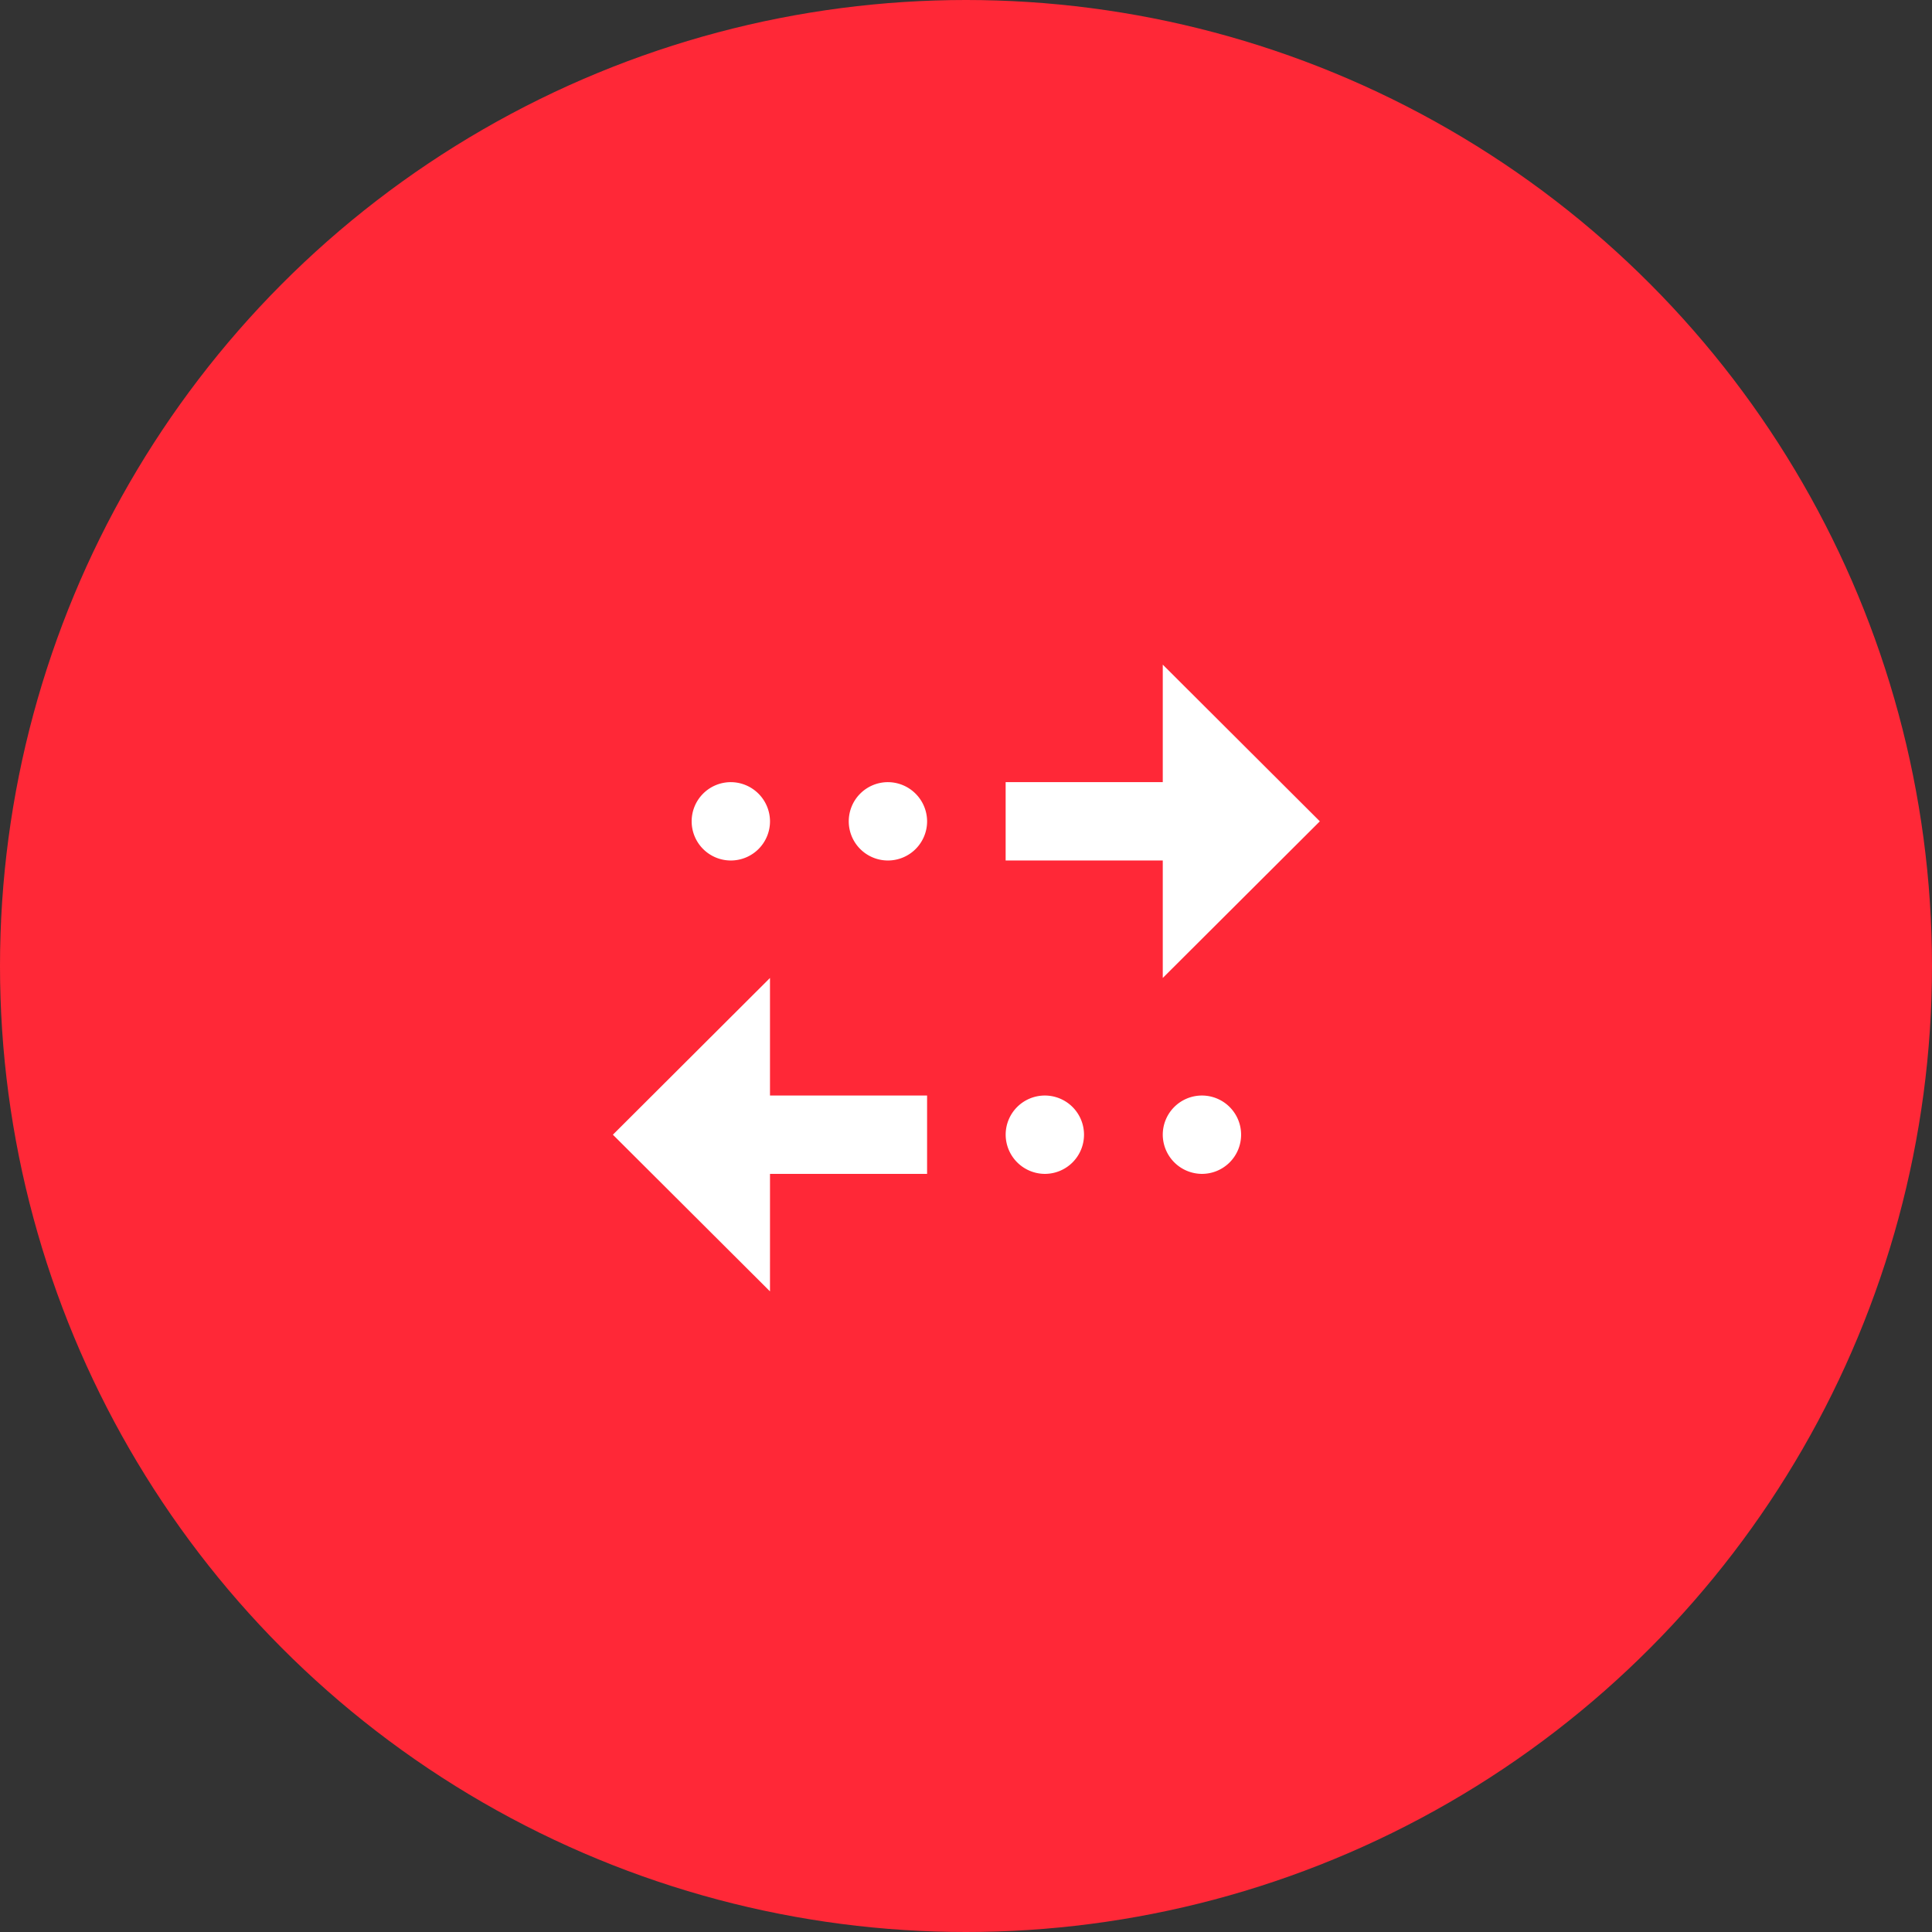 <svg xmlns="http://www.w3.org/2000/svg" width="156" height="156" viewBox="0 0 156 156">
  <rect x="0" y="0" width="156" height="156" fill="#333333" stroke="none"/>
  <g id="containers-as-a-service-2" transform="translate(20846 -14297)">
    <g id="Group_1469" data-name="Group 1469" transform="translate(0 2442)">
      <g id="Group_1428" data-name="Group 1428" transform="translate(-10 2635)">
        <circle id="Ellipse_369" data-name="Ellipse 369" cx="78" cy="78" r="78" transform="translate(-20836 9220)" fill="#ff2837"/>
      </g>
    </g>
    <g id="scaling_and_speed" data-name="scaling and speed" transform="translate(-20800 14343.666)">
      <rect id="Rectangle_579" data-name="Rectangle 579" width="65" height="65" transform="translate(0 -0.666)" fill="none"/>
      <path id="Path_2826" data-name="Path 2826" d="M47.4,4,60.083,16.652,47.4,29.3V19.815H34.713V13.489H47.4ZM25.2,13.489a3.163,3.163,0,1,0,3.171,3.163A3.176,3.176,0,0,0,25.2,13.489Zm-12.685,0a3.163,3.163,0,1,0,3.171,3.163A3.176,3.176,0,0,0,12.514,13.489Zm3.171,31.63H28.37V38.793H15.685V29.3L3,41.956,15.685,54.607Zm22.2,0a3.163,3.163,0,1,0-3.171-3.163A3.176,3.176,0,0,0,37.884,45.119Zm12.685,0A3.163,3.163,0,1,0,47.4,41.956,3.176,3.176,0,0,0,50.569,45.119Z" transform="translate(0.488 3)" fill="#fff"/>
    </g>
  </g>
</svg>

